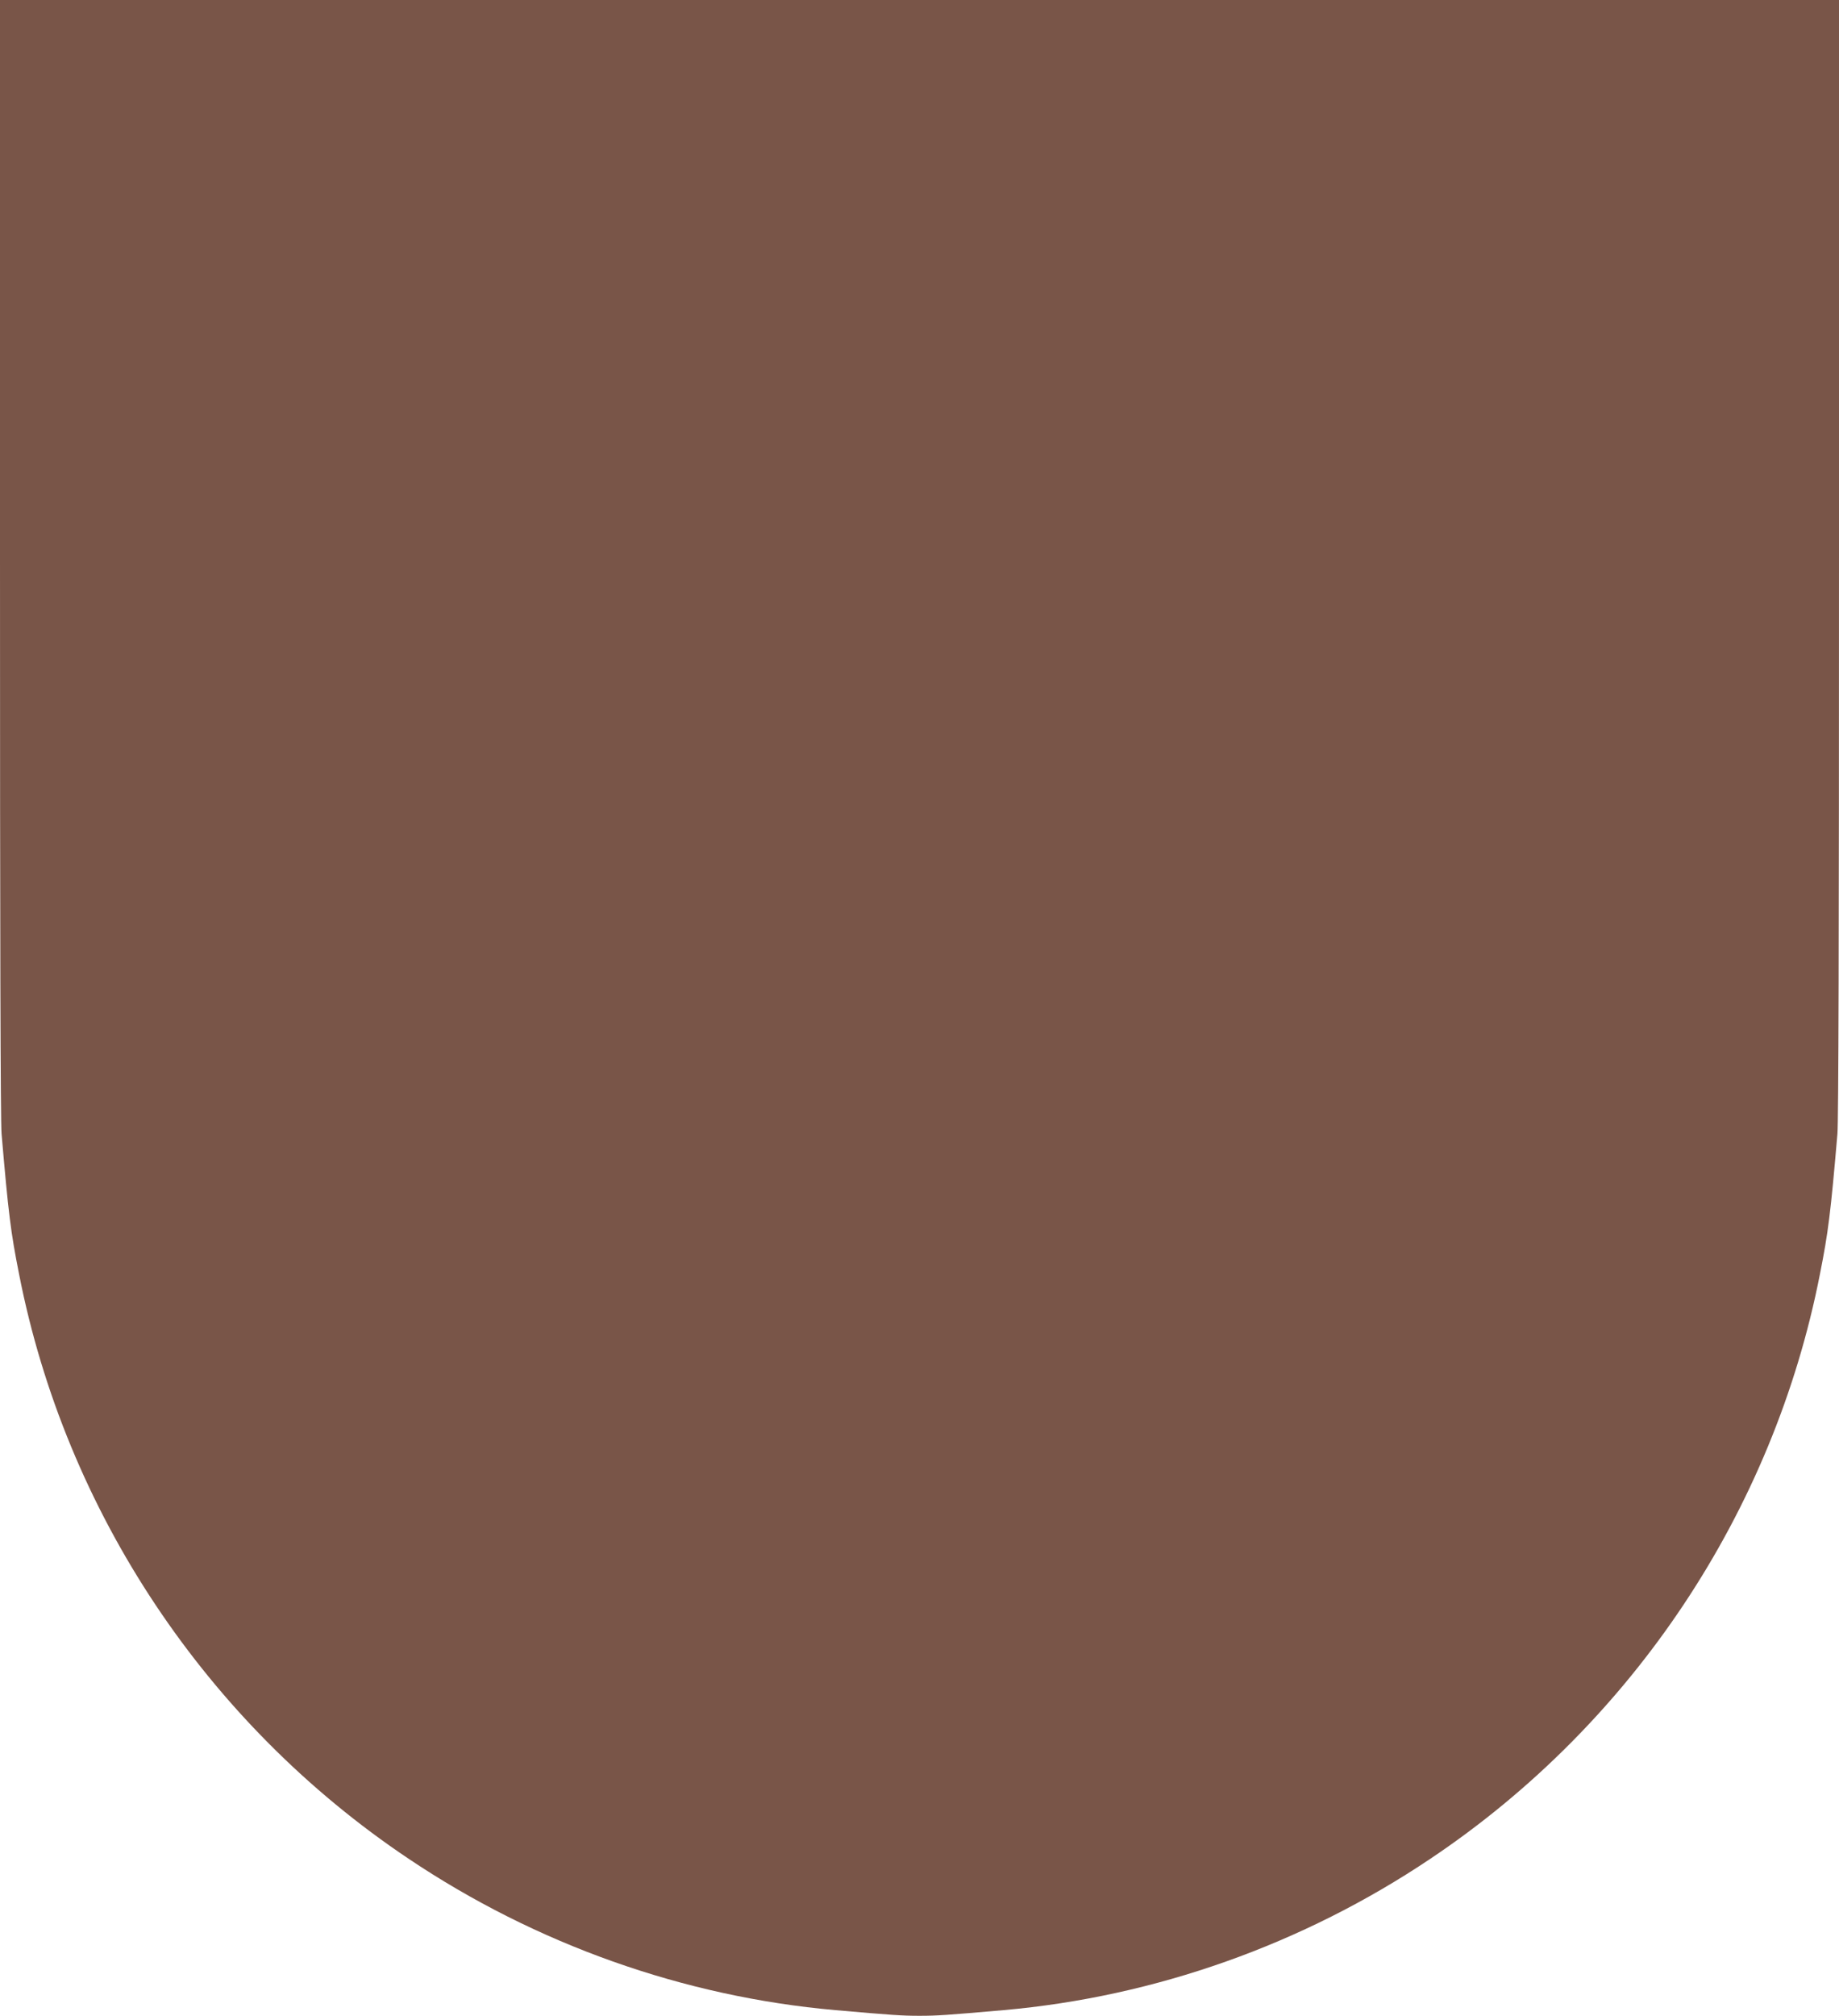 <?xml version="1.0" standalone="no"?>
<!DOCTYPE svg PUBLIC "-//W3C//DTD SVG 20010904//EN"
 "http://www.w3.org/TR/2001/REC-SVG-20010904/DTD/svg10.dtd">
<svg version="1.0" xmlns="http://www.w3.org/2000/svg"
 width="1168pt" height="1280pt" viewBox="0 0 1168 1280"
 preserveAspectRatio="xMidYMid meet">
<g transform="translate(0,1280) scale(0.1,-0.1)"
fill="#795548" stroke="none">
<path d="M0 9263 c0 -2418 3 -3578 10 -3663 43 -502 58 -624 111 -890 296
-1511 1191 -2853 2473 -3712 810 -544 1749 -877 2711 -962 366 -32 424 -36
535 -36 111 0 169 4 535 36 962 85 1901 418 2711 962 1282 859 2177 2201 2473
3712 53 266 68 388 111 890 7 85 10 1245 10 3663 l0 3537 -5840 0 -5840 0 0
-3537z"/>
</g>
</svg>
